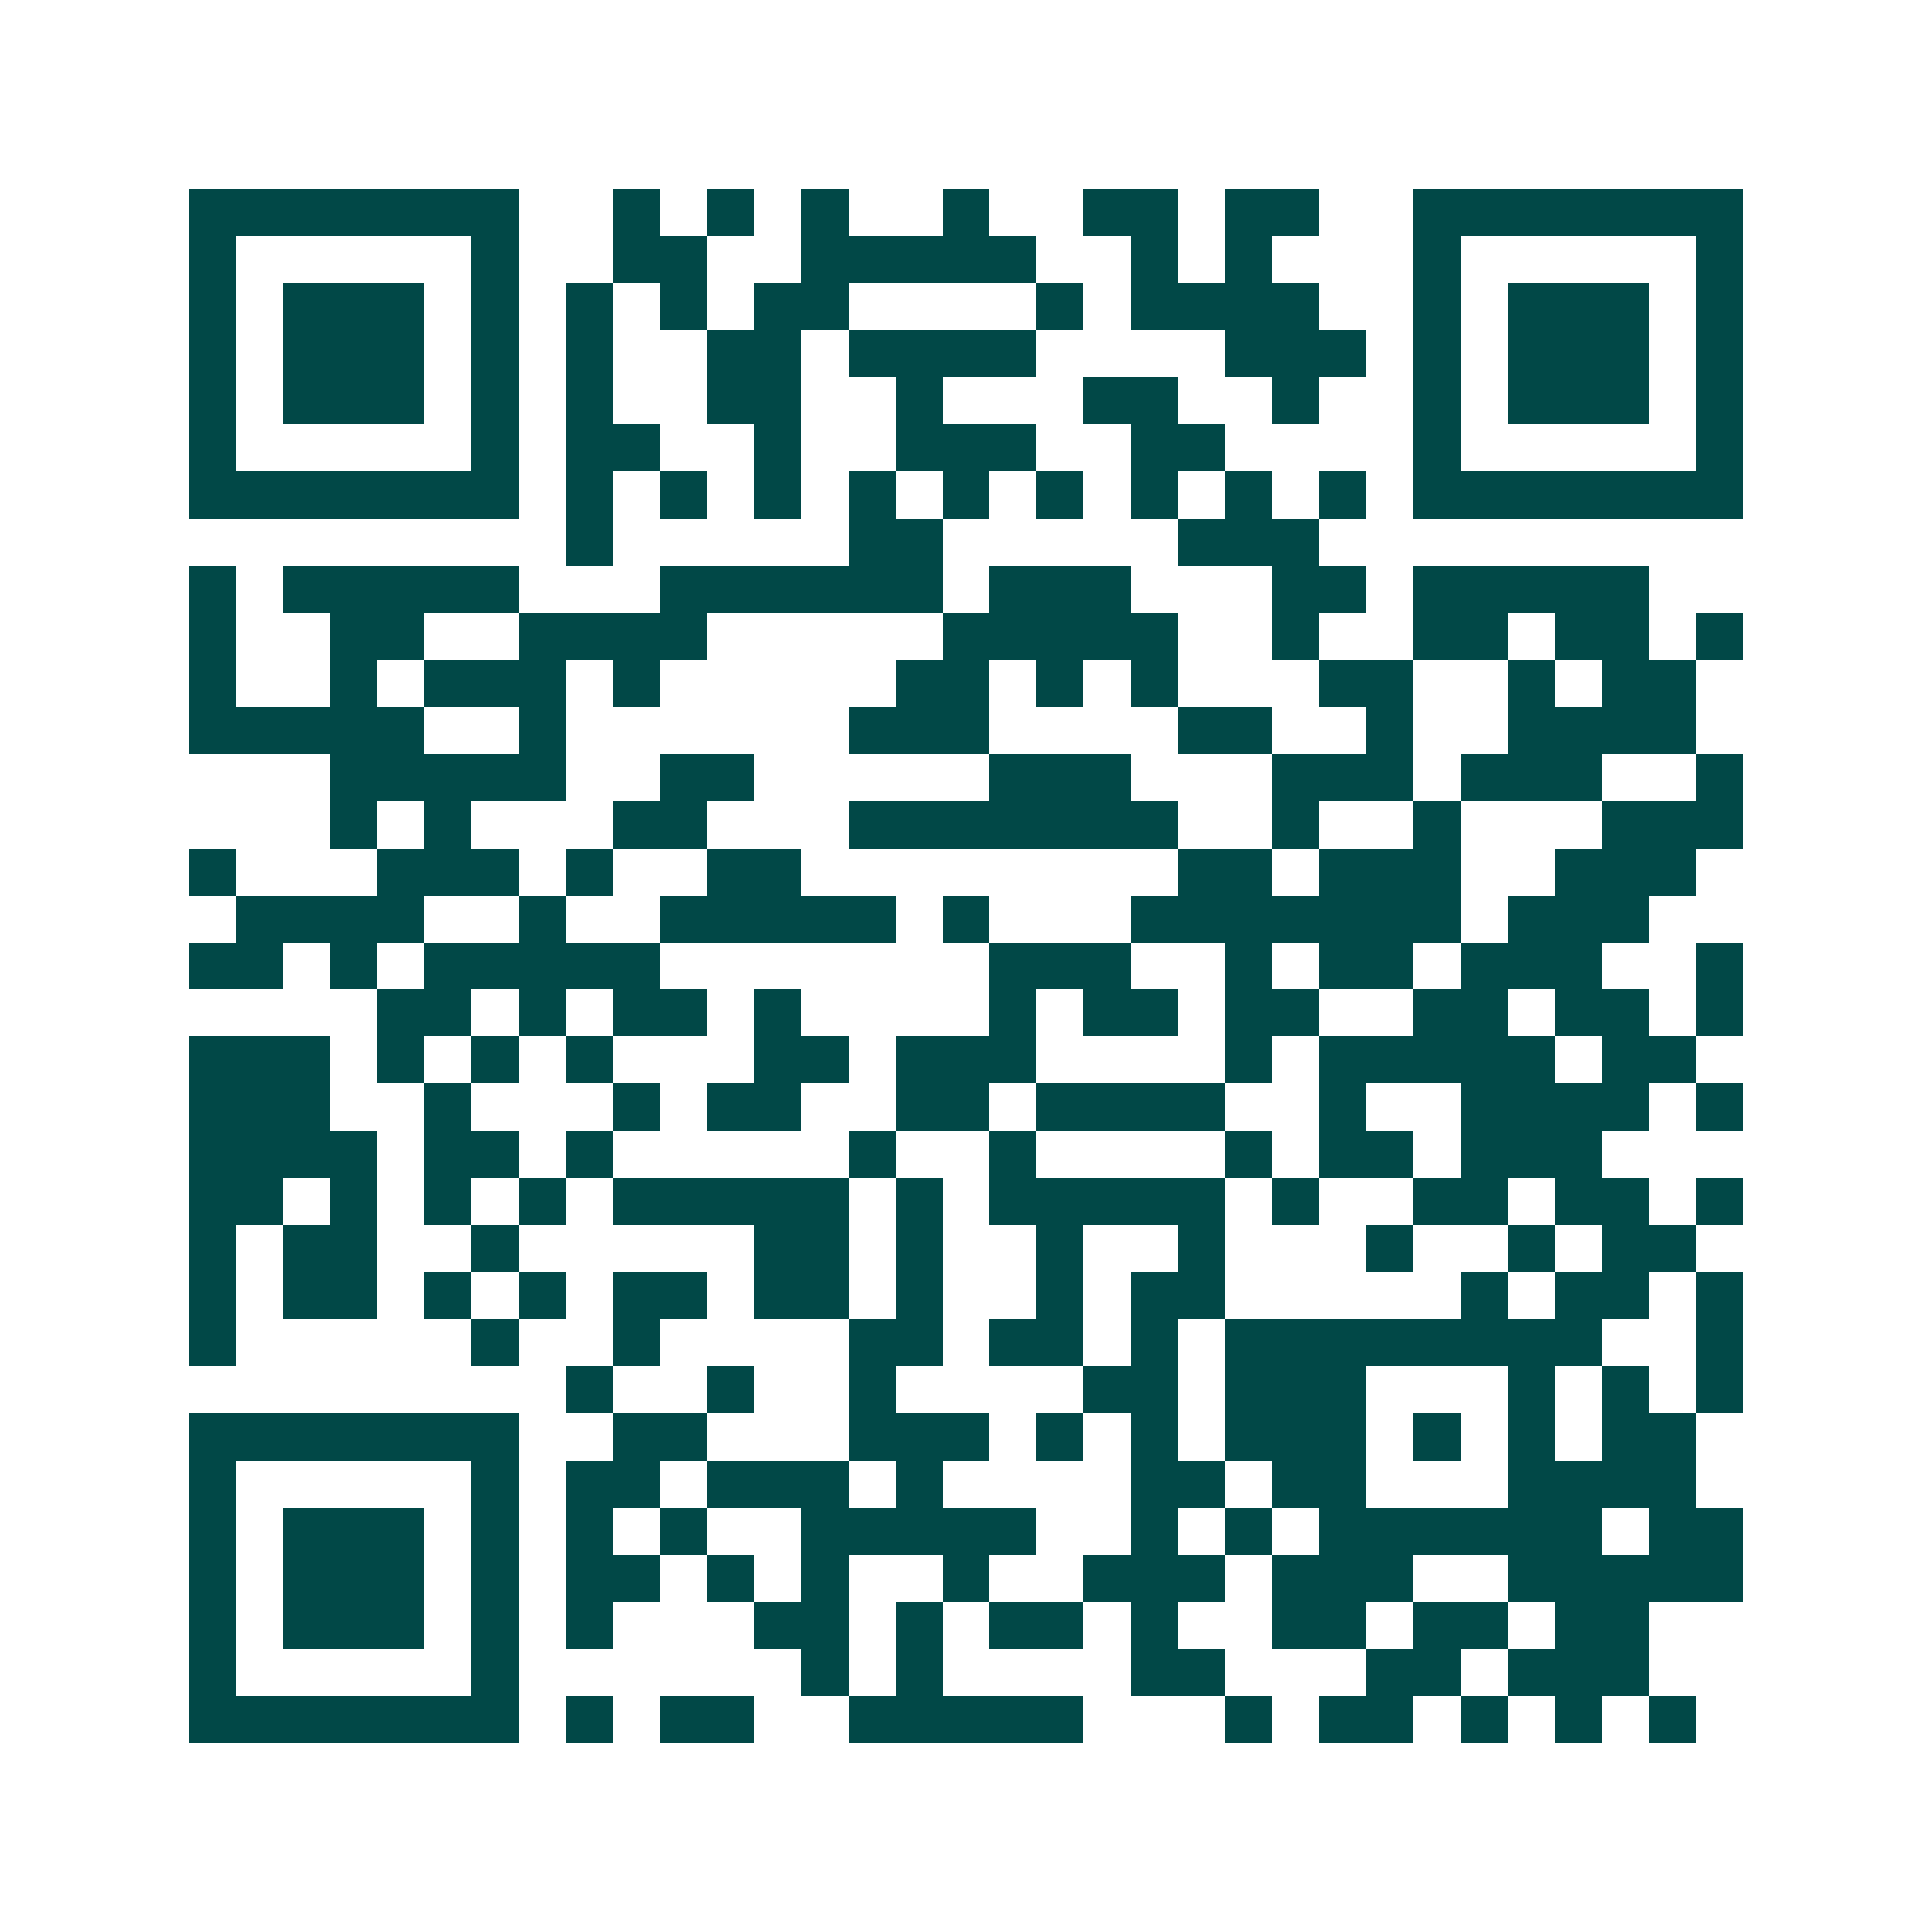 <svg xmlns="http://www.w3.org/2000/svg" width="200" height="200" viewBox="0 0 41 41" shape-rendering="crispEdges"><path fill="#ffffff" d="M0 0h41v41H0z"/><path stroke="#014847" d="M4 4.5h7m2 0h1m1 0h1m1 0h1m2 0h1m2 0h2m1 0h2m2 0h7M4 5.5h1m5 0h1m2 0h2m2 0h5m2 0h1m1 0h1m3 0h1m5 0h1M4 6.5h1m1 0h3m1 0h1m1 0h1m1 0h1m1 0h2m4 0h1m1 0h4m2 0h1m1 0h3m1 0h1M4 7.5h1m1 0h3m1 0h1m1 0h1m2 0h2m1 0h4m4 0h3m1 0h1m1 0h3m1 0h1M4 8.5h1m1 0h3m1 0h1m1 0h1m2 0h2m2 0h1m3 0h2m2 0h1m2 0h1m1 0h3m1 0h1M4 9.5h1m5 0h1m1 0h2m2 0h1m2 0h3m2 0h2m4 0h1m5 0h1M4 10.5h7m1 0h1m1 0h1m1 0h1m1 0h1m1 0h1m1 0h1m1 0h1m1 0h1m1 0h1m1 0h7M12 11.5h1m5 0h2m5 0h3M4 12.5h1m1 0h5m3 0h6m1 0h3m3 0h2m1 0h5M4 13.5h1m2 0h2m2 0h4m5 0h5m2 0h1m2 0h2m1 0h2m1 0h1M4 14.5h1m2 0h1m1 0h3m1 0h1m5 0h2m1 0h1m1 0h1m3 0h2m2 0h1m1 0h2M4 15.5h5m2 0h1m6 0h3m4 0h2m2 0h1m2 0h4M7 16.5h5m2 0h2m5 0h3m3 0h3m1 0h3m2 0h1M7 17.5h1m1 0h1m3 0h2m3 0h7m2 0h1m2 0h1m3 0h3M4 18.5h1m3 0h3m1 0h1m2 0h2m8 0h2m1 0h3m2 0h3M5 19.5h4m2 0h1m2 0h5m1 0h1m3 0h7m1 0h3M4 20.5h2m1 0h1m1 0h5m7 0h3m2 0h1m1 0h2m1 0h3m2 0h1M8 21.5h2m1 0h1m1 0h2m1 0h1m4 0h1m1 0h2m1 0h2m2 0h2m1 0h2m1 0h1M4 22.5h3m1 0h1m1 0h1m1 0h1m3 0h2m1 0h3m4 0h1m1 0h5m1 0h2M4 23.5h3m2 0h1m3 0h1m1 0h2m2 0h2m1 0h4m2 0h1m2 0h4m1 0h1M4 24.5h4m1 0h2m1 0h1m5 0h1m2 0h1m4 0h1m1 0h2m1 0h3M4 25.5h2m1 0h1m1 0h1m1 0h1m1 0h5m1 0h1m1 0h5m1 0h1m2 0h2m1 0h2m1 0h1M4 26.5h1m1 0h2m2 0h1m5 0h2m1 0h1m2 0h1m2 0h1m3 0h1m2 0h1m1 0h2M4 27.5h1m1 0h2m1 0h1m1 0h1m1 0h2m1 0h2m1 0h1m2 0h1m1 0h2m5 0h1m1 0h2m1 0h1M4 28.5h1m5 0h1m2 0h1m4 0h2m1 0h2m1 0h1m1 0h8m2 0h1M12 29.5h1m2 0h1m2 0h1m4 0h2m1 0h3m3 0h1m1 0h1m1 0h1M4 30.5h7m2 0h2m3 0h3m1 0h1m1 0h1m1 0h3m1 0h1m1 0h1m1 0h2M4 31.5h1m5 0h1m1 0h2m1 0h3m1 0h1m4 0h2m1 0h2m3 0h4M4 32.5h1m1 0h3m1 0h1m1 0h1m1 0h1m2 0h5m2 0h1m1 0h1m1 0h6m1 0h2M4 33.5h1m1 0h3m1 0h1m1 0h2m1 0h1m1 0h1m2 0h1m2 0h3m1 0h3m2 0h5M4 34.5h1m1 0h3m1 0h1m1 0h1m3 0h2m1 0h1m1 0h2m1 0h1m2 0h2m1 0h2m1 0h2M4 35.5h1m5 0h1m6 0h1m1 0h1m4 0h2m3 0h2m1 0h3M4 36.5h7m1 0h1m1 0h2m2 0h5m3 0h1m1 0h2m1 0h1m1 0h1m1 0h1"/></svg>
